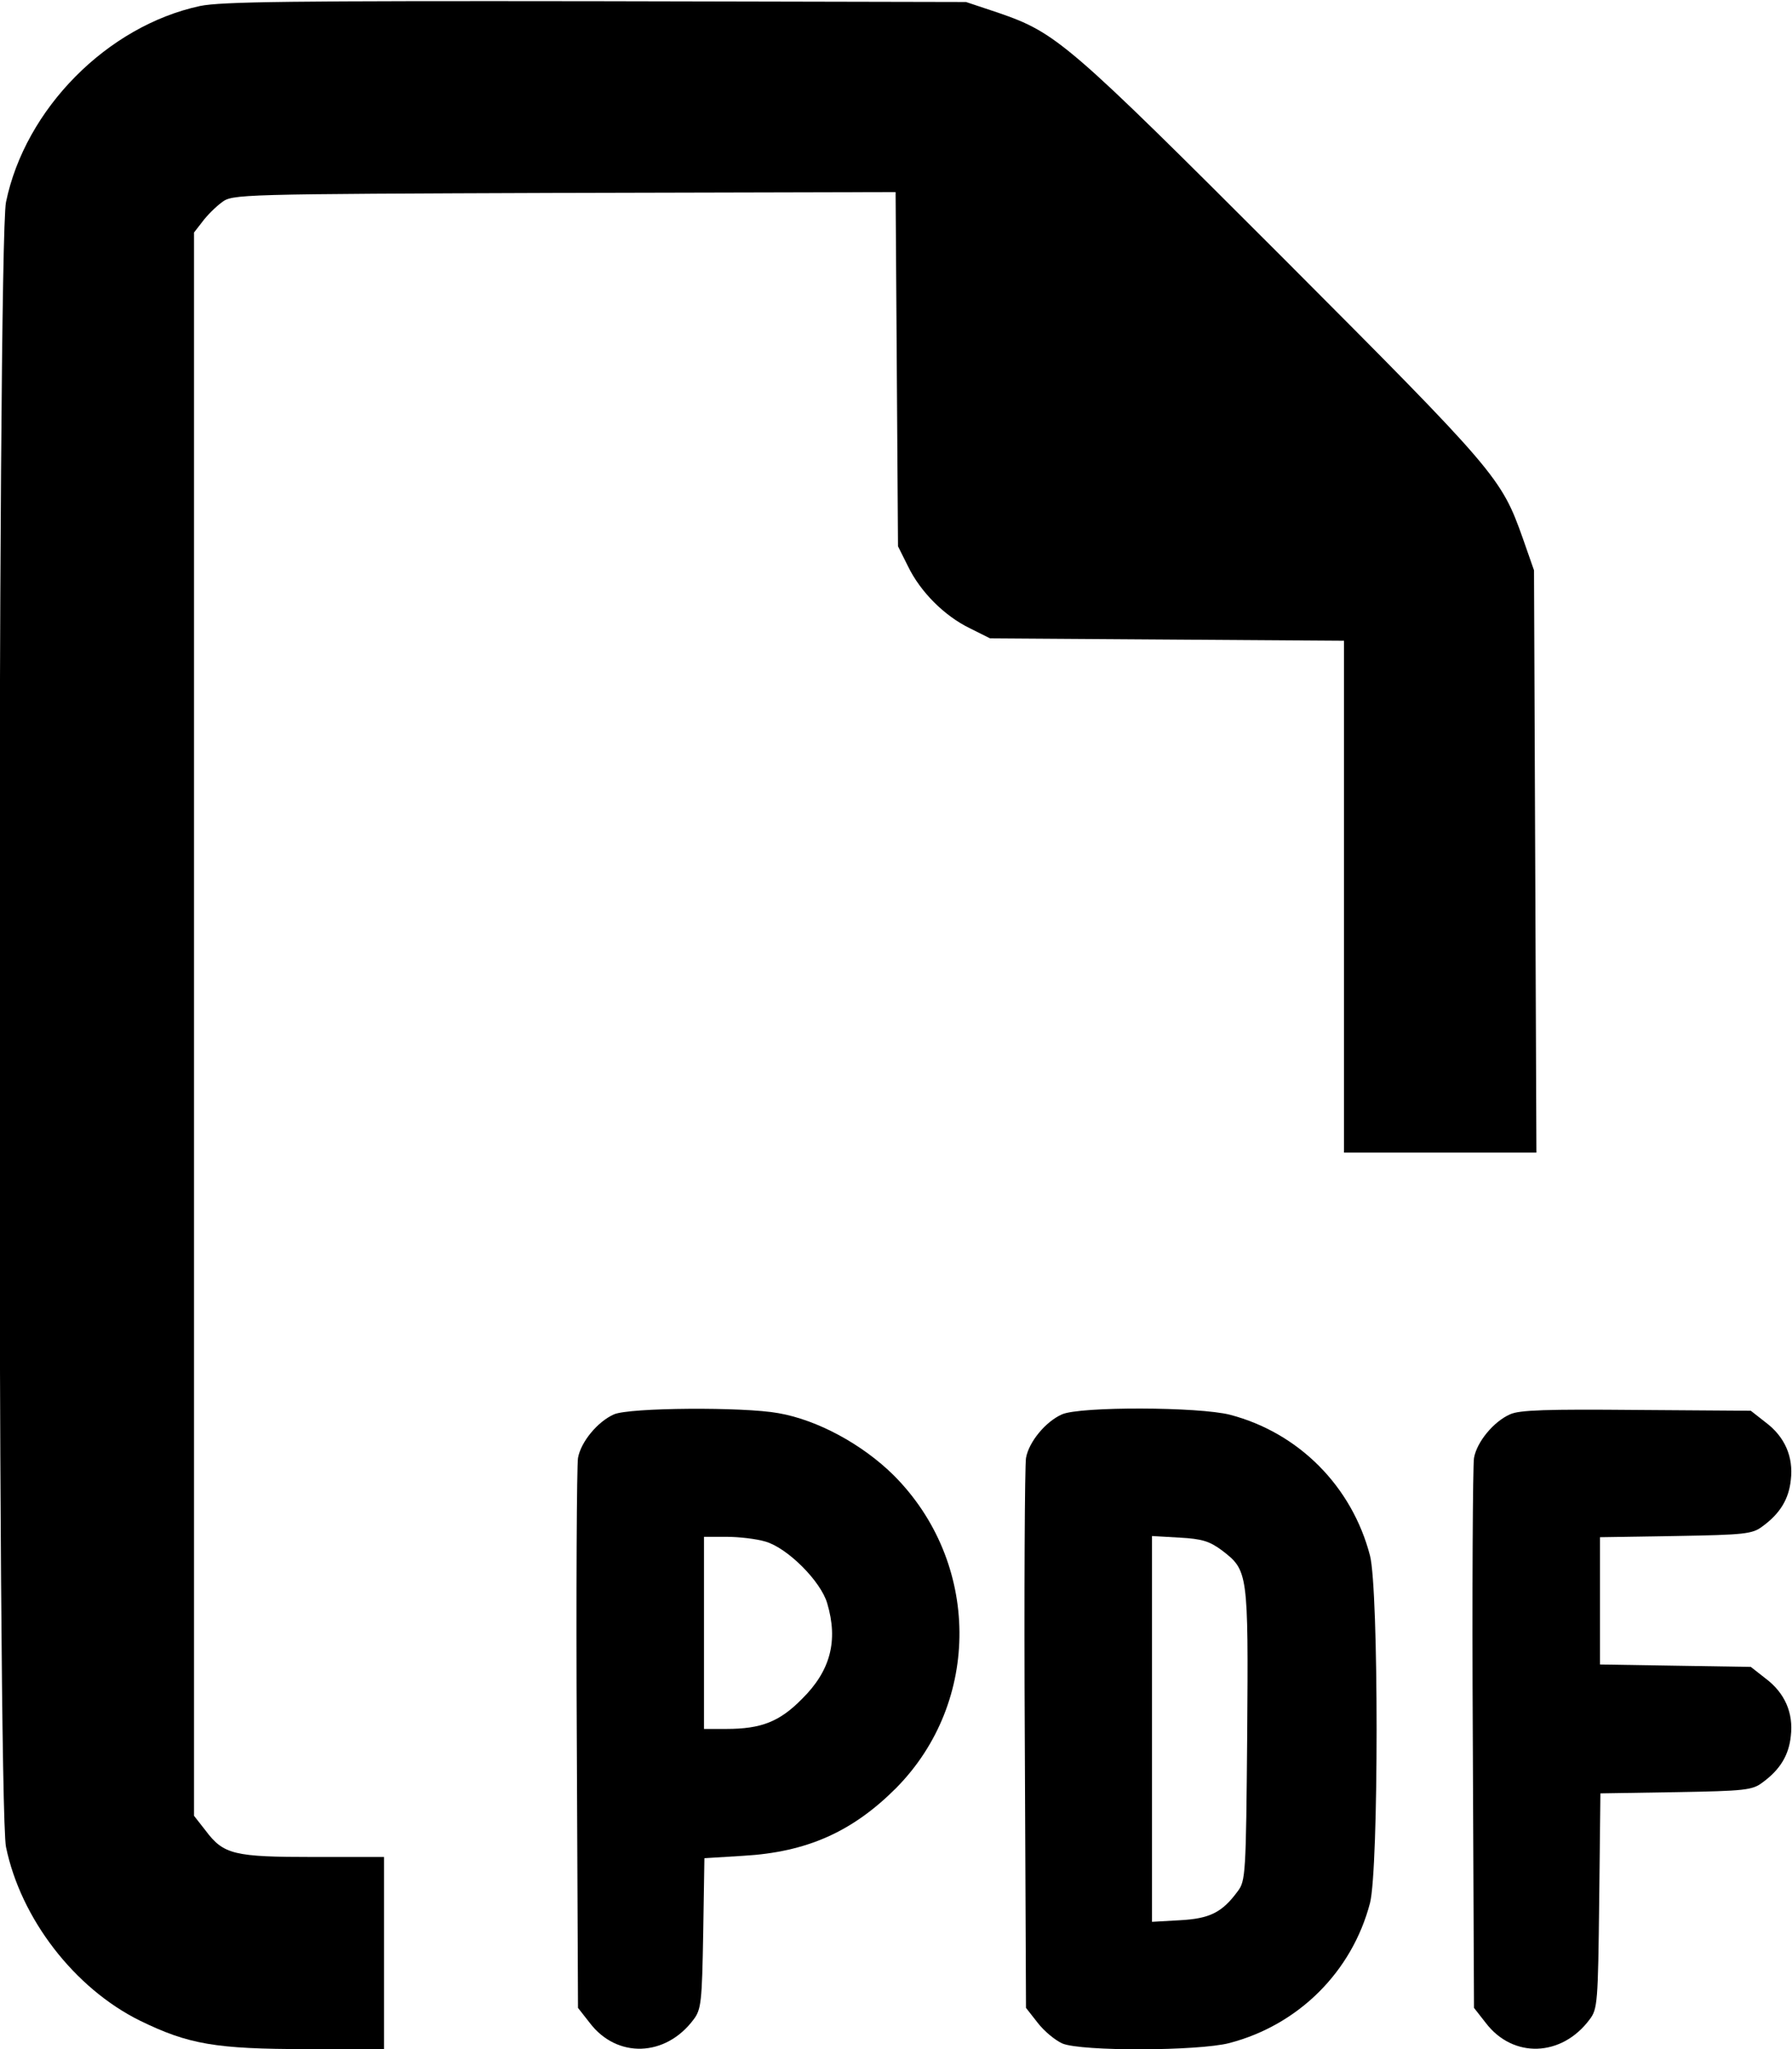 <?xml version="1.0" standalone="no"?>
<!DOCTYPE svg PUBLIC "-//W3C//DTD SVG 20010904//EN"
 "http://www.w3.org/TR/2001/REC-SVG-20010904/DTD/svg10.dtd">
<svg version="1.0" xmlns="http://www.w3.org/2000/svg"
 width="448pt" height="512pt" viewBox="0 0 448 512"
 preserveAspectRatio="xMidYMid meet">

<g transform="translate(0,512) scale(0.1,-0.1)"
fill="#000000" stroke="none">
<path d="M500 5105 c-232 -50 -437 -257 -485 -490 -22 -105 -22 -4005 0 -4110
37 -179 171 -353 335 -434 121 -59 189 -71 418 -71 l192 0 0 240 0 240 -175 0
c-200 0 -226 6 -271 66 l-29 37 0 1978 0 1978 21 27 c11 15 33 37 48 48 27 21
37 21 856 24 l829 2 3 -442 3 -443 25 -50 c31 -64 91 -124 155 -155 l50 -25
443 -3 442 -3 0 -639 0 -640 240 0 241 0 -3 728 -3 727 -28 80 c-54 152 -66
166 -601 702 -537 537 -565 561 -710 611 l-81 27 -925 2 c-762 1 -936 -1 -990
-12z"/>
<path d="M1535 1586 c-41 -18 -83 -69 -90 -109 -3 -18 -5 -334 -3 -703 l3
-671 29 -37 c68 -90 190 -86 260 8 19 25 21 44 24 215 l3 188 97 6 c159 9 273
60 382 169 214 216 211 565 -6 782 -78 77 -190 138 -288 155 -87 16 -373 14
-411 -3z m379 -318 c55 -16 138 -99 154 -154 28 -94 8 -169 -63 -239 -56 -57
-102 -75 -189 -75 l-56 0 0 240 0 240 56 0 c31 0 75 -5 98 -12z"/>
<path d="M2655 1586 c-41 -18 -83 -69 -90 -109 -3 -18 -5 -334 -3 -703 l3
-671 29 -37 c16 -21 44 -44 62 -52 48 -20 339 -19 417 1 173 45 307 178 352
350 22 85 22 783 0 868 -45 173 -178 307 -350 352 -78 20 -375 21 -420 1z
m400 -340 c65 -50 66 -54 63 -461 -3 -349 -4 -365 -24 -391 -39 -53 -70 -68
-144 -72 l-70 -4 0 482 0 482 69 -4 c56 -3 75 -9 106 -32z"/>
<path d="M3775 1586 c-41 -18 -83 -69 -90 -109 -3 -18 -5 -334 -3 -703 l3
-671 29 -37 c68 -90 190 -86 260 8 20 26 21 43 24 296 l3 269 189 3 c172 3
191 5 216 24 44 32 66 68 71 116 7 58 -15 108 -63 144 l-37 29 -189 3 -188 3
0 159 0 159 189 3 c173 3 192 5 217 24 44 32 66 68 71 116 7 58 -15 108 -63
144 l-37 29 -286 2 c-223 2 -293 0 -316 -11z"/>
</g>
</svg>
